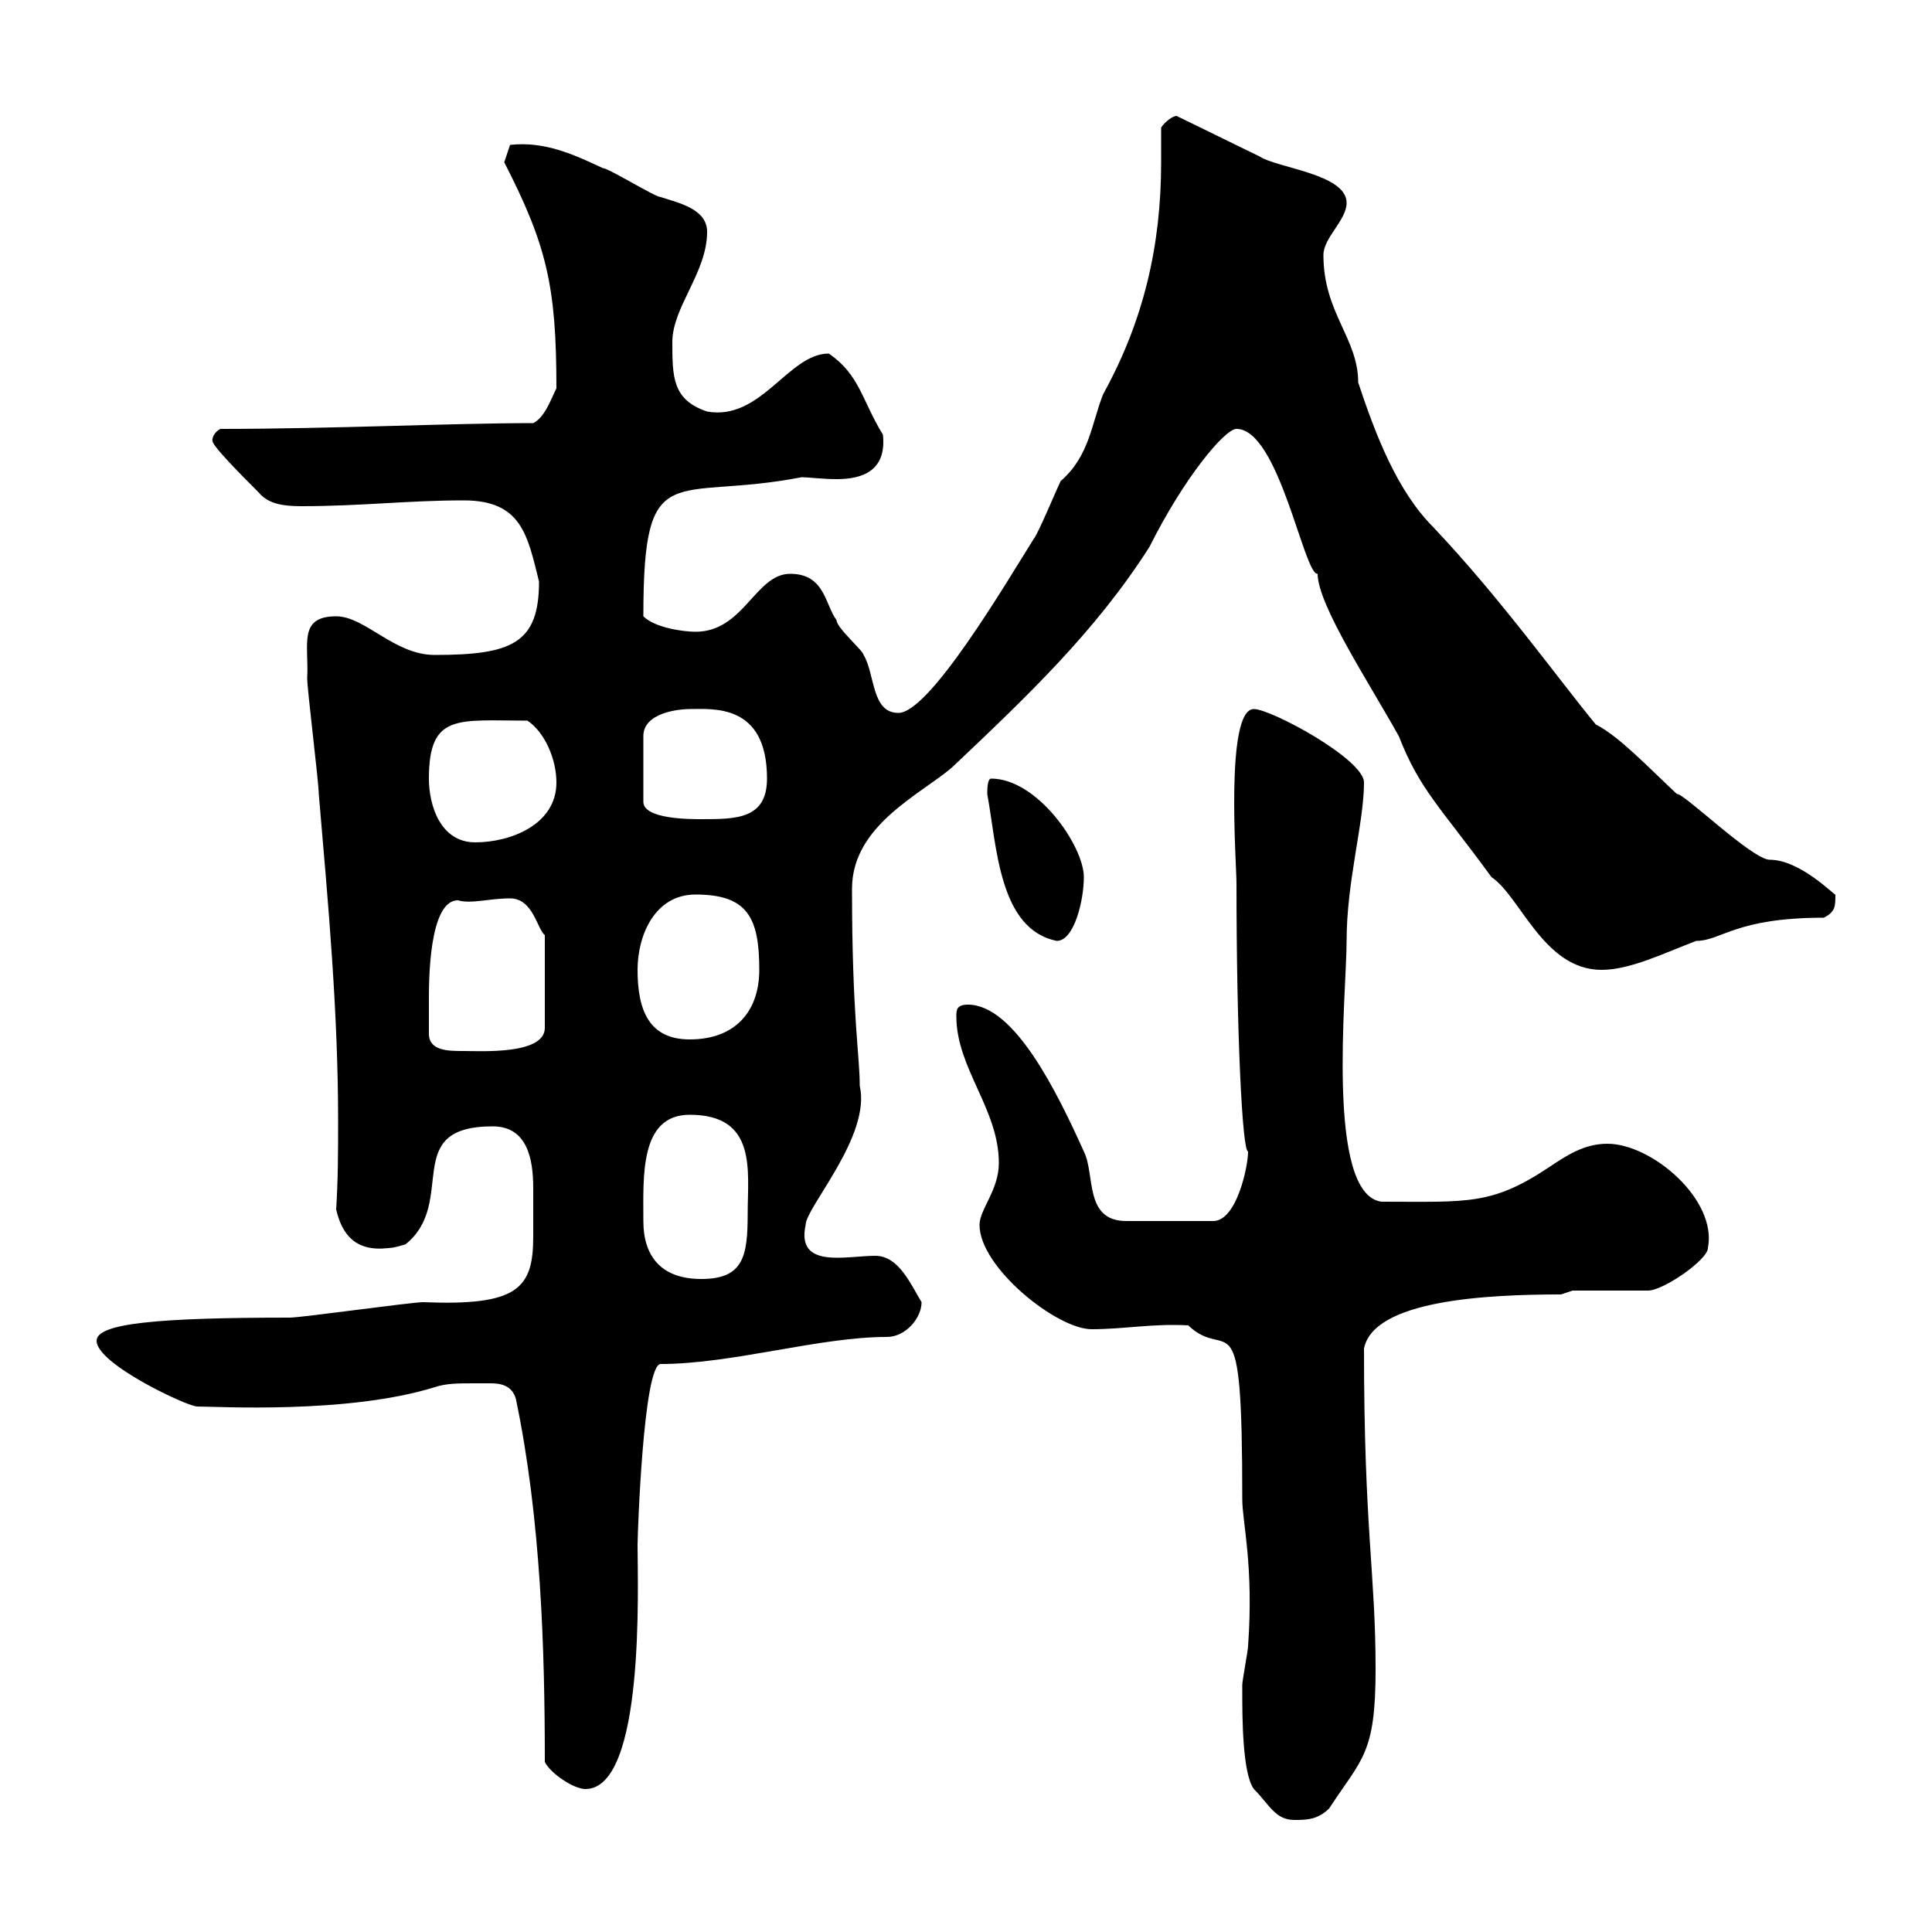<svg xmlns="http://www.w3.org/2000/svg" xmlns:xlink="http://www.w3.org/1999/xlink" width="300" height="300"><path d="M192.90 262.80C192.90 266.40 192.90 275.40 194.70 277.80C197.10 280.20 198 282.60 201 282.60C202.80 282.60 204.60 282.60 206.40 280.80C211.50 273 213.60 272.40 213.60 259.20C213.60 244.20 211.80 237.60 211.80 209.40C213.30 201.90 230.70 201 242.40 201L244.20 200.40L255.90 200.40C258.30 200.40 265.20 195.60 265.20 193.80C266.70 186.30 256.50 177.60 249.60 177.60C246 177.60 243.30 179.40 240.60 181.20C231.60 187.20 228 186.60 214.50 186.60C205.80 185.40 209.10 154.20 209.10 146.10C209.10 136.80 211.80 127.80 211.80 121.50C211.80 117.90 197.40 110.10 194.70 110.10C190.20 110.10 192 134.10 192 137.10C192 160.50 192.90 178.80 193.80 178.80C193.80 181.20 192 189.60 188.40 189.60L174.90 189.60C168.30 189.60 170.10 182.40 168.30 178.80C164.10 169.50 157.50 156 150.30 156C148.50 156 148.50 156.90 148.50 157.80C148.50 165.90 155.10 172.20 155.10 180.60C155.10 184.80 152.10 187.80 152.10 190.20C152.10 196.80 164.10 206.40 169.50 206.40C174.60 206.40 178.80 205.50 184.50 205.80C190.80 211.80 192.90 200.10 192.90 232.80C192.90 236.40 194.70 243 193.80 255.60C193.80 256.20 192.90 261 192.90 261.60C192.90 261.60 192.90 262.80 192.90 262.80ZM73.80 214.80C74.40 214.80 75 214.80 76.20 214.80C77.70 214.80 79.50 215.10 80.10 217.20C84 235.80 84.60 256.20 84.60 273.60C85.50 275.40 89.10 277.80 90.90 277.80C100.20 277.80 99 246 99 240C99 238.20 99.90 211.80 102.60 211.80C113.70 211.80 127.20 207.60 137.70 207.60C140.70 207.60 143.10 204.60 143.10 202.20C141.30 199.20 139.50 195 135.90 195C131.40 195 123.60 197.10 125.10 190.20C125.10 187.50 135.30 176.40 133.50 168.60C133.50 163.80 132.30 157.80 132.30 138C132.30 128.10 143.10 123.30 147.90 119.10C159.30 108.30 170.10 98.10 178.50 84.90C183.90 74.10 190.20 66.60 192 66.60C198.60 66.60 202.50 89.40 204.60 89.10C204.60 93.90 212.70 106.20 217.20 114.30C220.50 122.70 223.50 125.10 231.60 136.20C236.10 139.20 239.70 150.60 248.70 150.60C253.20 150.60 258.60 147.90 263.40 146.10C267.30 146.10 269.40 142.50 283.20 142.50C285 141.60 285 140.70 285 138.90C285 139.20 279.60 133.50 274.80 133.50C272.10 133.50 261.30 123 260.40 123.30C256.20 119.40 251.40 114.30 247.80 112.50C242.10 105.60 233.10 93 222.60 81.90C216.90 76.20 213.60 67.50 210.90 59.40C210.90 52.50 205.50 48.60 205.50 39.60C205.50 36.90 209.10 34.20 209.10 31.50C209.10 27 198.30 26.10 195.60 24.30C193.80 23.40 184.50 18.90 182.70 18C182.10 18 180.90 18.90 180.30 19.80C180.30 21.60 180.30 23.40 180.30 25.20C180.30 38.10 177.60 49.80 171.30 61.20C169.50 65.70 169.20 70.80 164.70 74.70C164.10 75.90 161.10 83.10 160.50 83.70C156 90.90 144.30 110.70 139.50 110.70C135.30 110.70 135.90 104.70 134.10 101.70C134.10 101.10 129.90 97.50 129.90 96.30C128.10 93.90 128.10 89.10 122.70 89.10C117.30 89.10 115.50 98.10 108 98.10C106.20 98.10 101.70 97.50 99.90 95.70C99.90 70.50 104.40 78 124.50 74.10C125.40 74.10 127.80 74.40 129.90 74.40C133.80 74.40 137.70 73.20 137.10 67.50C133.80 62.10 133.50 58.20 128.70 54.90C122.40 54.90 118.20 65.40 109.80 63.90C104.40 62.10 104.40 58.50 104.40 53.10C104.40 47.70 109.80 42.30 109.80 36C109.80 32.40 105.30 31.50 102.60 30.60C101.70 30.60 94.50 26.10 93.60 26.10C89.10 24 84.60 21.90 79.20 22.50L78.30 25.20C84.90 38.10 86.40 44.40 86.40 60.30C85.50 62.10 84.60 64.80 82.80 65.70C70.20 65.70 51.60 66.60 34.20 66.60C32.70 67.50 33 68.70 33 68.40C32.70 69 37.80 74.10 40.20 76.50C41.70 78.30 44.10 78.60 46.80 78.60C56.10 78.60 63.30 77.70 72 77.70C81 77.70 81.90 83.10 83.70 90.30C83.70 99.90 79.50 101.70 67.50 101.70C61.20 101.70 56.70 95.70 52.20 95.70C46.20 95.70 48 100.20 47.70 105.30C47.70 107.10 49.50 121.50 49.50 123.30C51 140.70 52.50 157.20 52.50 174C52.50 178.80 52.50 183 52.20 187.80C53.10 191.70 55.20 194.40 60.30 193.80C61.20 193.80 63 193.20 63 193.20C71.10 186.60 62.10 174.90 76.50 174.90C81.90 174.90 82.80 180 82.80 184.50C82.80 186 82.80 187.50 82.80 188.40C82.80 189.30 82.80 190.80 82.80 192C82.80 200.10 80.40 202.80 65.70 202.20C63.90 202.20 46.80 204.60 45 204.60C24.30 204.60 15 205.50 15 208.20C15 211.80 29.10 218.40 30.60 218.40C33.60 218.40 54 219.60 67.50 215.40C69.30 214.80 71.10 214.80 73.80 214.80ZM99.90 189.60C99.90 182.70 99.30 173.10 107.10 173.10C117.60 173.10 116.10 181.80 116.10 188.40C116.10 195 115.50 198.60 108.90 198.60C102.60 198.60 99.90 195 99.90 189.60ZM66.60 160.50C66.60 159.60 66.60 156 66.60 155.10C66.60 152.40 66.60 139.80 71.10 139.80C73.20 140.40 75.90 139.50 79.20 139.50C82.80 139.50 83.40 144.30 84.60 145.20L84.60 159.60C84.60 163.80 74.70 163.20 72 163.20C69.60 163.20 66.60 163.20 66.60 160.50ZM99 150.60C99 145.20 101.70 138.90 108 138.90C116.10 138.90 117.90 142.50 117.90 150.60C117.90 156.90 114.30 161.40 107.10 161.40C100.80 161.40 99 156.90 99 150.60ZM153.30 123.30C154.80 131.40 155.10 144.30 164.10 146.10C166.80 146.10 168.30 139.80 168.30 136.20C168.30 131.40 161.10 120.90 153.90 120.90C153.30 120.90 153.30 122.70 153.30 123.30ZM66.60 120.90C66.60 110.70 71.10 111.90 81.90 111.90C84.60 113.70 86.40 117.90 86.40 121.50C86.40 128.10 79.20 130.80 73.80 130.80C68.40 130.80 66.60 125.10 66.60 120.90ZM107.10 110.10C110.70 110.10 119.10 109.20 119.10 120.90C119.10 127.20 114.30 127.20 108.90 127.20C107.10 127.20 99.90 127.20 99.90 124.50L99.90 114.30C99.90 110.70 105.30 110.10 107.10 110.10Z"/></svg>